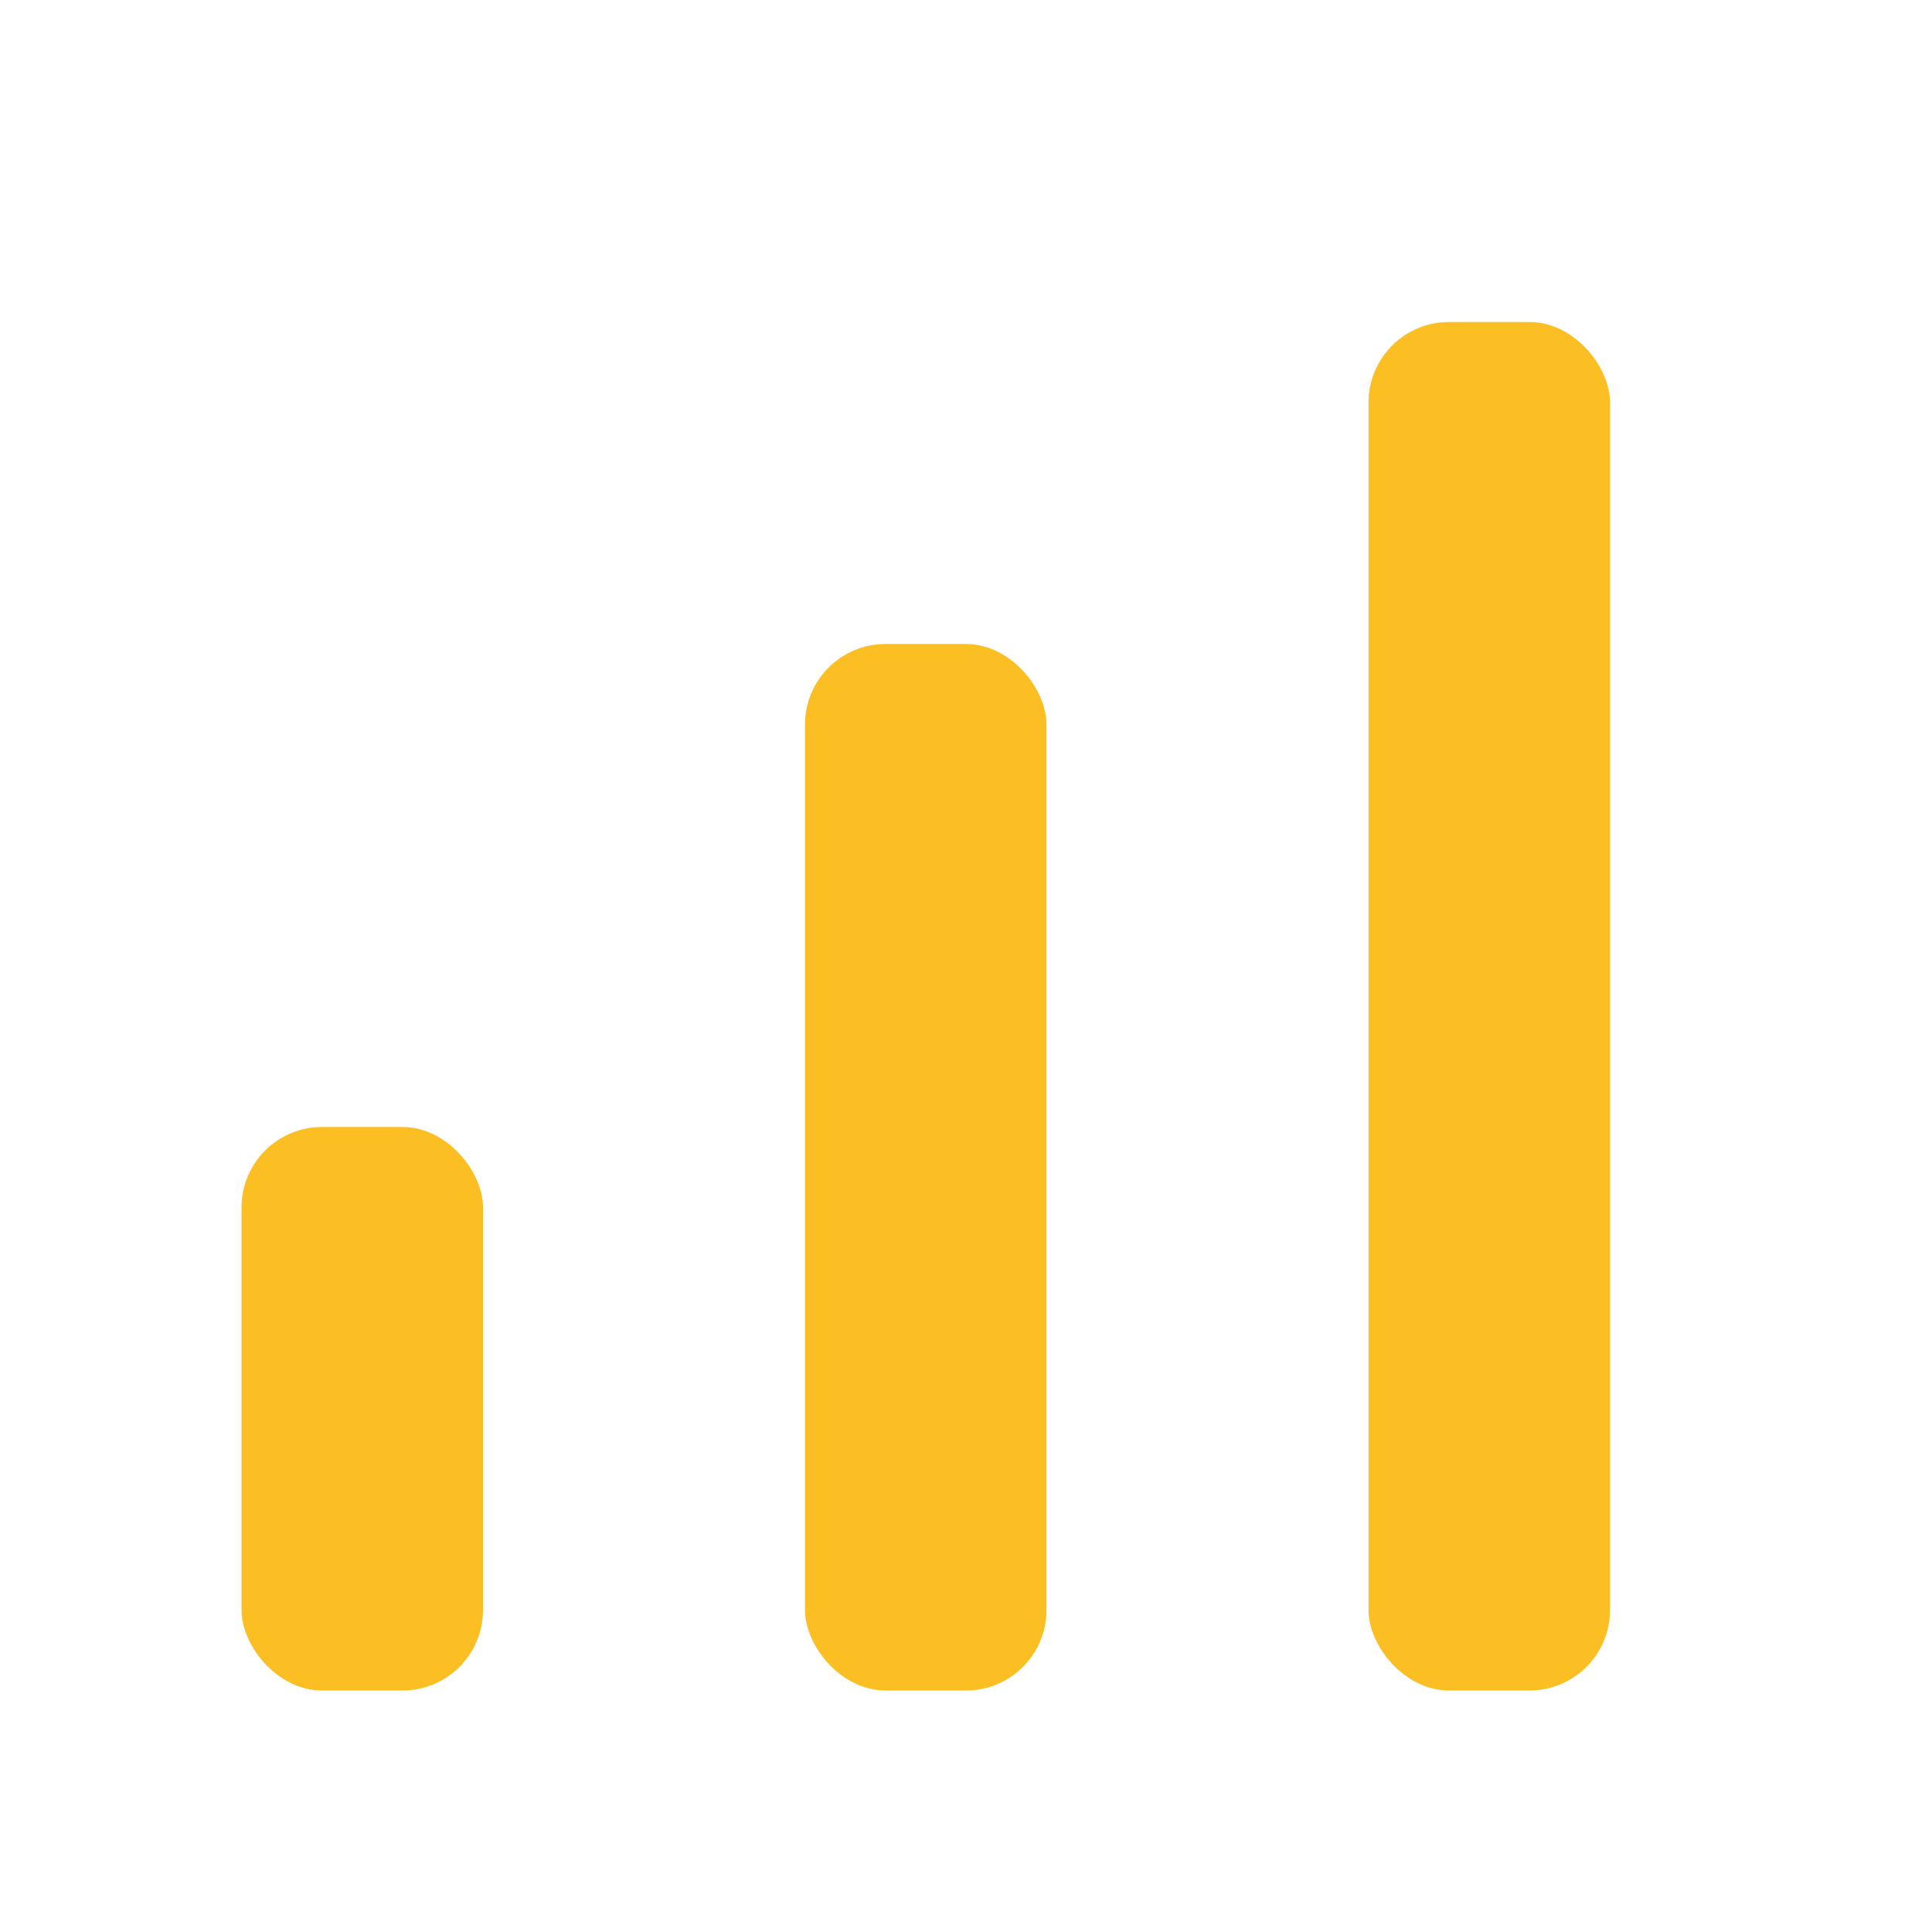 <svg viewBox="0 0 24 24" fill="none" xmlns="http://www.w3.org/2000/svg">
  <!-- Bar chart for formats -->
  <rect x="3" y="14" width="3" height="7" rx="1" fill="#fbbf24"/>
  <rect x="10" y="8" width="3" height="13" rx="1" fill="#fbbf24"/>
  <rect x="17" y="4" width="3" height="17" rx="1" fill="#fbbf24"/>
</svg>

